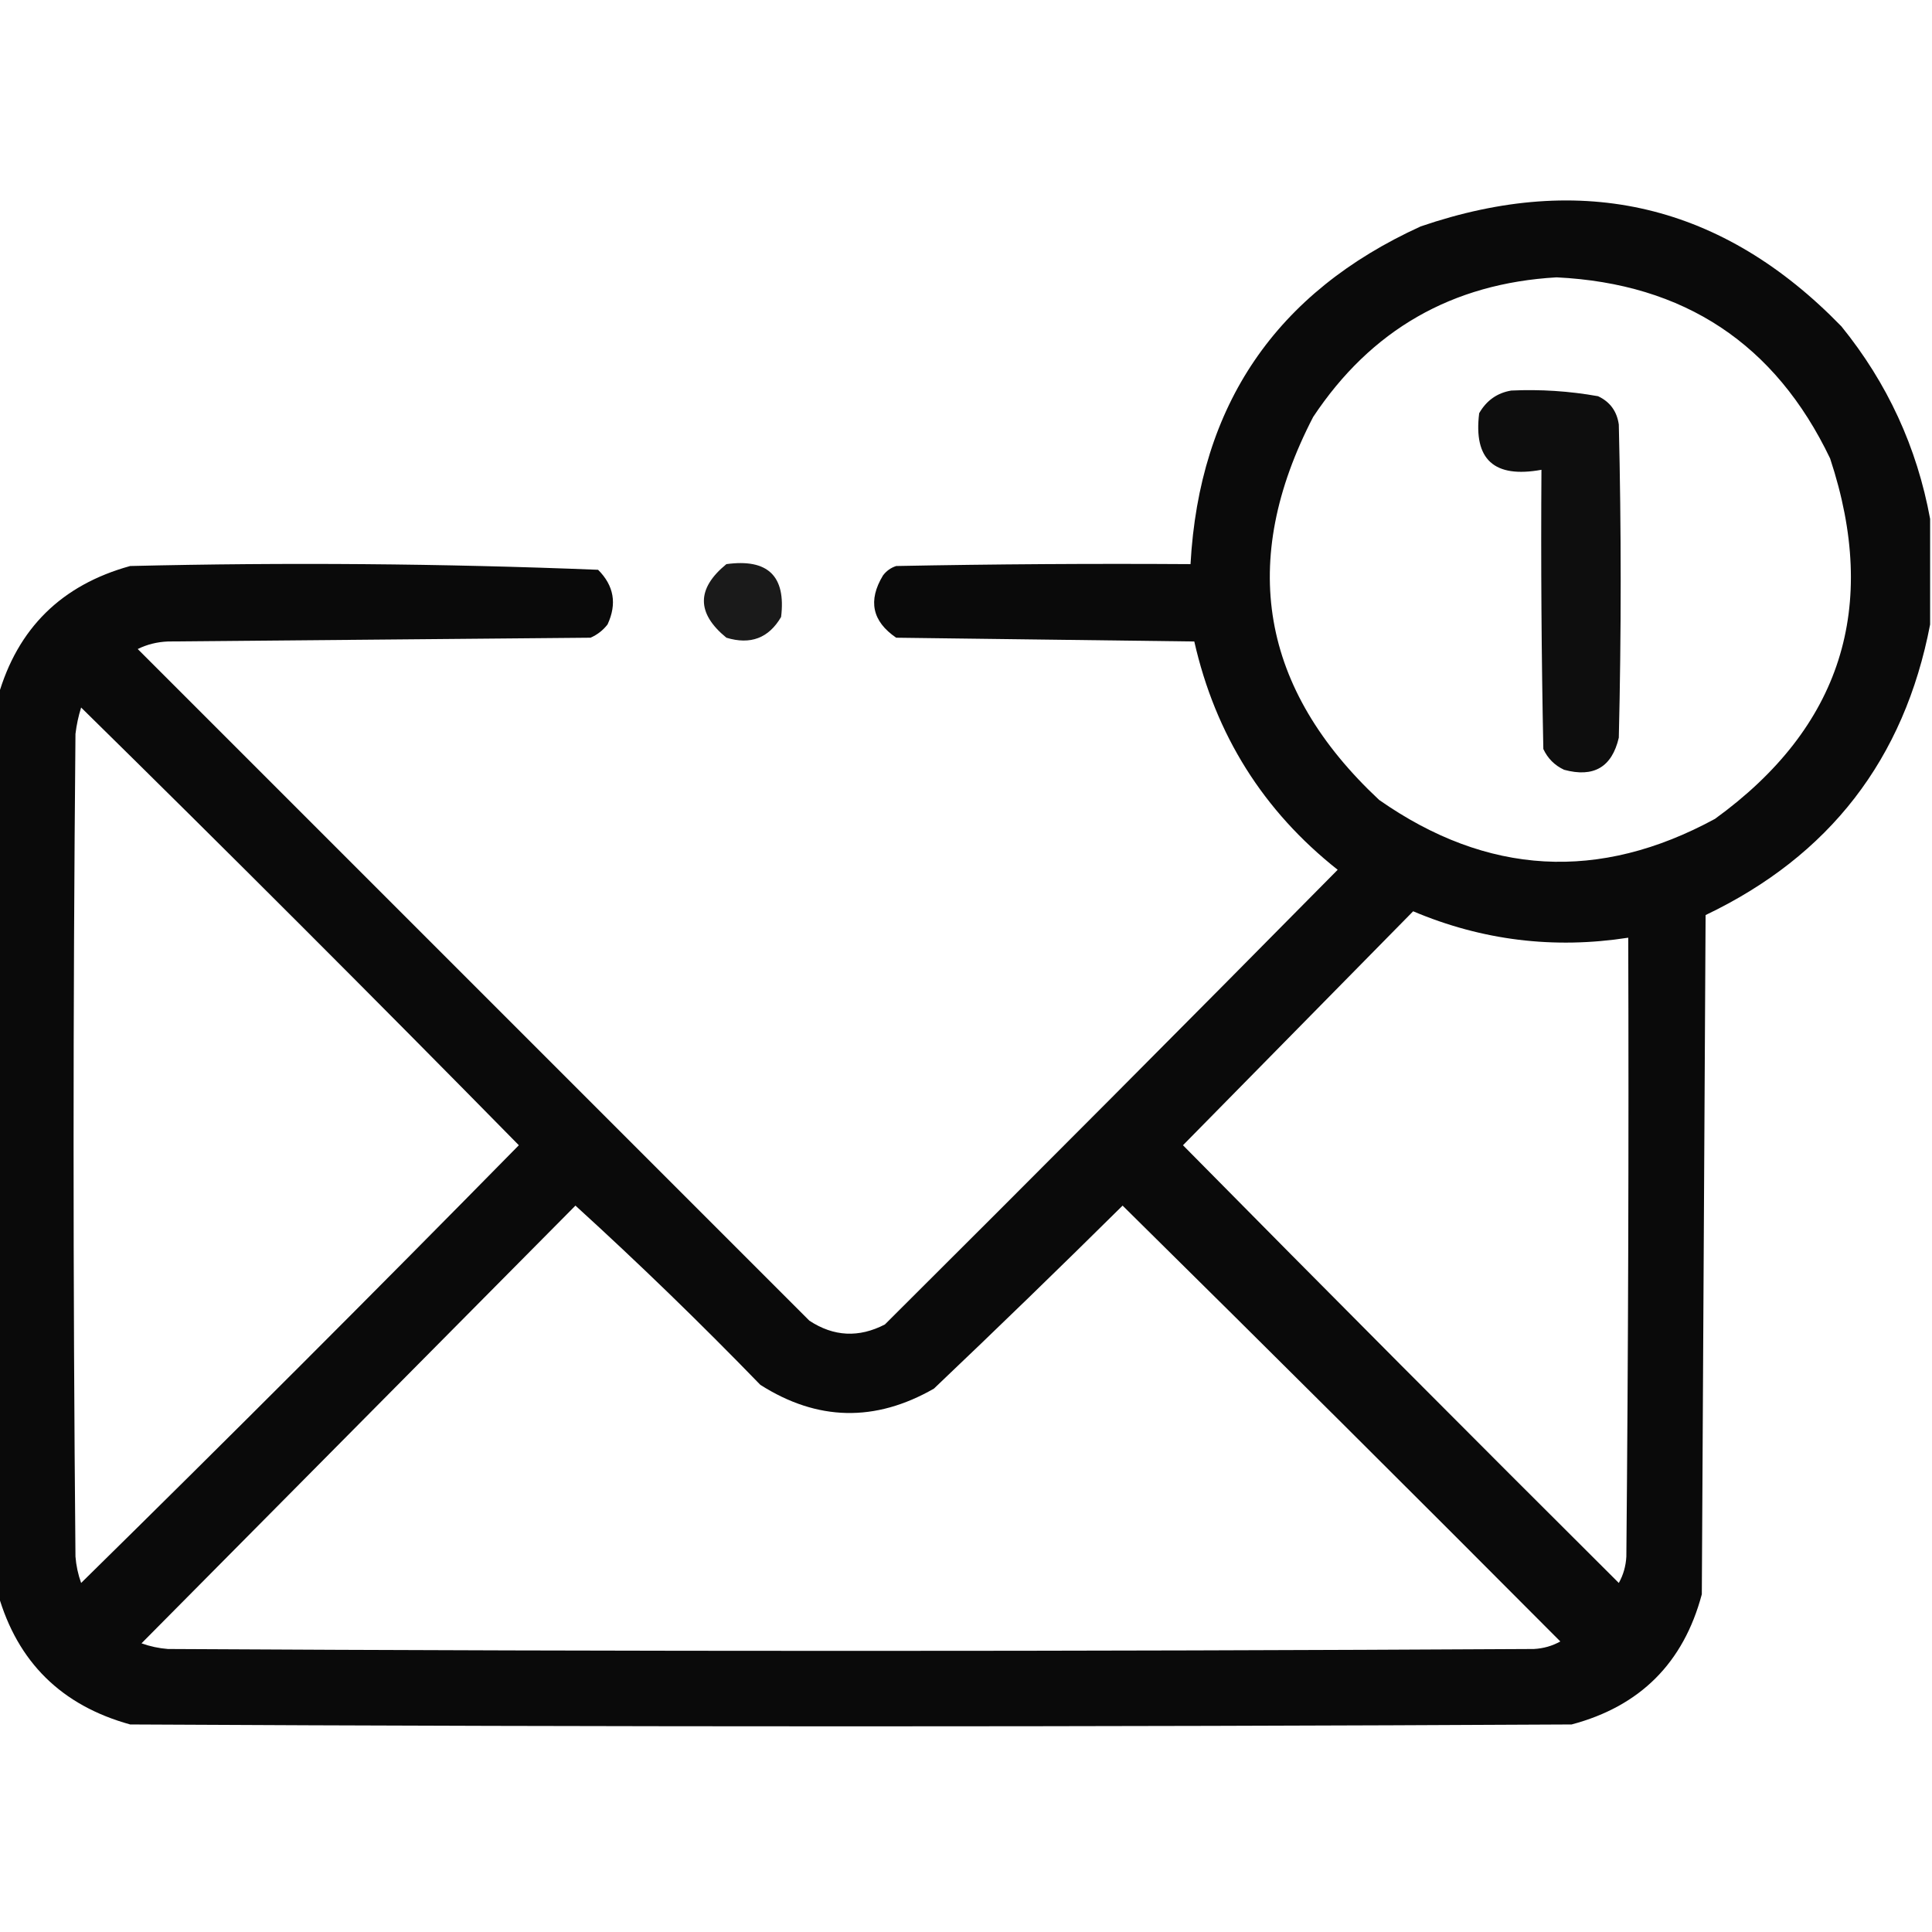 <?xml version="1.0" encoding="UTF-8"?>
<!DOCTYPE svg PUBLIC "-//W3C//DTD SVG 1.1//EN" "http://www.w3.org/Graphics/SVG/1.1/DTD/svg11.dtd">
<svg xmlns="http://www.w3.org/2000/svg" version="1.1" width="512px" height="512px" style="shape-rendering:geometricPrecision; text-rendering:geometricPrecision; image-rendering:optimizeQuality; fill-rule:evenodd; clip-rule:evenodd" xmlns:xlink="http://www.w3.org/1999/xlink">
<g><path style="opacity:0.959" fill="#000000" d="M 511.5,137.5 C 511.5,146.833 511.5,156.167 511.5,165.5C 504.661,201.164 484.828,226.831 452,242.5C 451.667,302.5 451.333,362.5 451,422.5C 446.158,440.675 434.658,452.175 416.5,457C 289.167,457.667 161.833,457.667 34.5,457C 16.31,451.975 4.643,440.475 -0.5,422.5C -0.5,343.167 -0.5,263.833 -0.5,184.5C 4.652,166.516 16.318,155.016 34.5,150C 75.917,149.012 117.251,149.345 158.5,151C 162.714,155.2 163.548,160.034 161,165.5C 159.786,167.049 158.286,168.215 156.5,169C 119.167,169.333 81.833,169.667 44.5,170C 41.629,170.118 38.962,170.784 36.5,172C 95.833,231.333 155.167,290.667 214.5,350C 220.931,354.231 227.598,354.564 234.5,351C 274.68,310.986 314.68,270.82 354.5,230.5C 334.781,214.911 322.114,194.744 316.5,170C 290.167,169.667 263.833,169.333 237.5,169C 231.136,164.66 229.969,159.16 234,152.5C 234.903,151.299 236.069,150.465 237.5,150C 263.498,149.5 289.498,149.333 315.5,149.5C 317.834,107.314 338.167,77.481 376.5,60C 419.422,45.313 456.588,54.146 488,86.5C 500.182,101.528 508.015,118.528 511.5,137.5 Z M 412.5,73.5 C 446.315,75.144 470.481,91.144 485,121.5C 498.064,160.969 487.897,192.802 454.5,217C 423.801,233.697 394.135,232.03 365.5,212C 334.015,182.587 328.181,148.754 348,110.5C 363.311,87.426 384.811,75.093 412.5,73.5 Z M 21.5,187.5 C 60.479,225.812 99.146,264.479 137.5,303.5C 99.167,342.5 60.5,381.167 21.5,419.5C 20.686,417.234 20.186,414.9 20,412.5C 19.333,339.833 19.333,267.167 20,194.5C 20.29,192.08 20.79,189.746 21.5,187.5 Z M 374.5,241.5 C 392.772,249.225 411.772,251.558 431.5,248.5C 431.667,303.168 431.5,357.834 431,412.5C 430.86,415.043 430.194,417.377 429,419.5C 390.32,380.986 351.82,342.32 313.5,303.5C 333.855,282.813 354.188,262.146 374.5,241.5 Z M 152.5,319.5 C 169.248,334.746 185.581,350.579 201.5,367C 216.592,376.605 231.926,376.938 247.5,368C 264.319,352.015 280.985,335.848 297.5,319.5C 336.32,357.82 374.986,396.32 413.5,435C 411.377,436.194 409.043,436.86 406.5,437C 285.833,437.667 165.167,437.667 44.5,437C 42.099,436.814 39.766,436.314 37.5,435.5C 75.854,396.812 114.188,358.146 152.5,319.5 Z"/></g>
<g><path style="opacity:0.942" fill="#000000" d="M 400.5,103.5 C 408.238,103.144 415.905,103.644 423.5,105C 426.663,106.48 428.496,108.98 429,112.5C 429.667,140.167 429.667,167.833 429,195.5C 427.18,203.3 422.347,206.133 414.5,204C 412,202.833 410.167,201 409,198.5C 408.5,173.836 408.333,149.169 408.5,124.5C 395.963,126.787 390.463,121.787 392,109.5C 393.943,106.122 396.776,104.122 400.5,103.5 Z"/></g>
<g><path style="opacity:0.897" fill="#000000" d="M 192.5,149.5 C 203.49,147.992 208.324,152.658 207,163.5C 203.723,169.109 198.89,170.942 192.5,169C 184.555,162.503 184.555,156.003 192.5,149.5 Z"/></g>
</svg>
